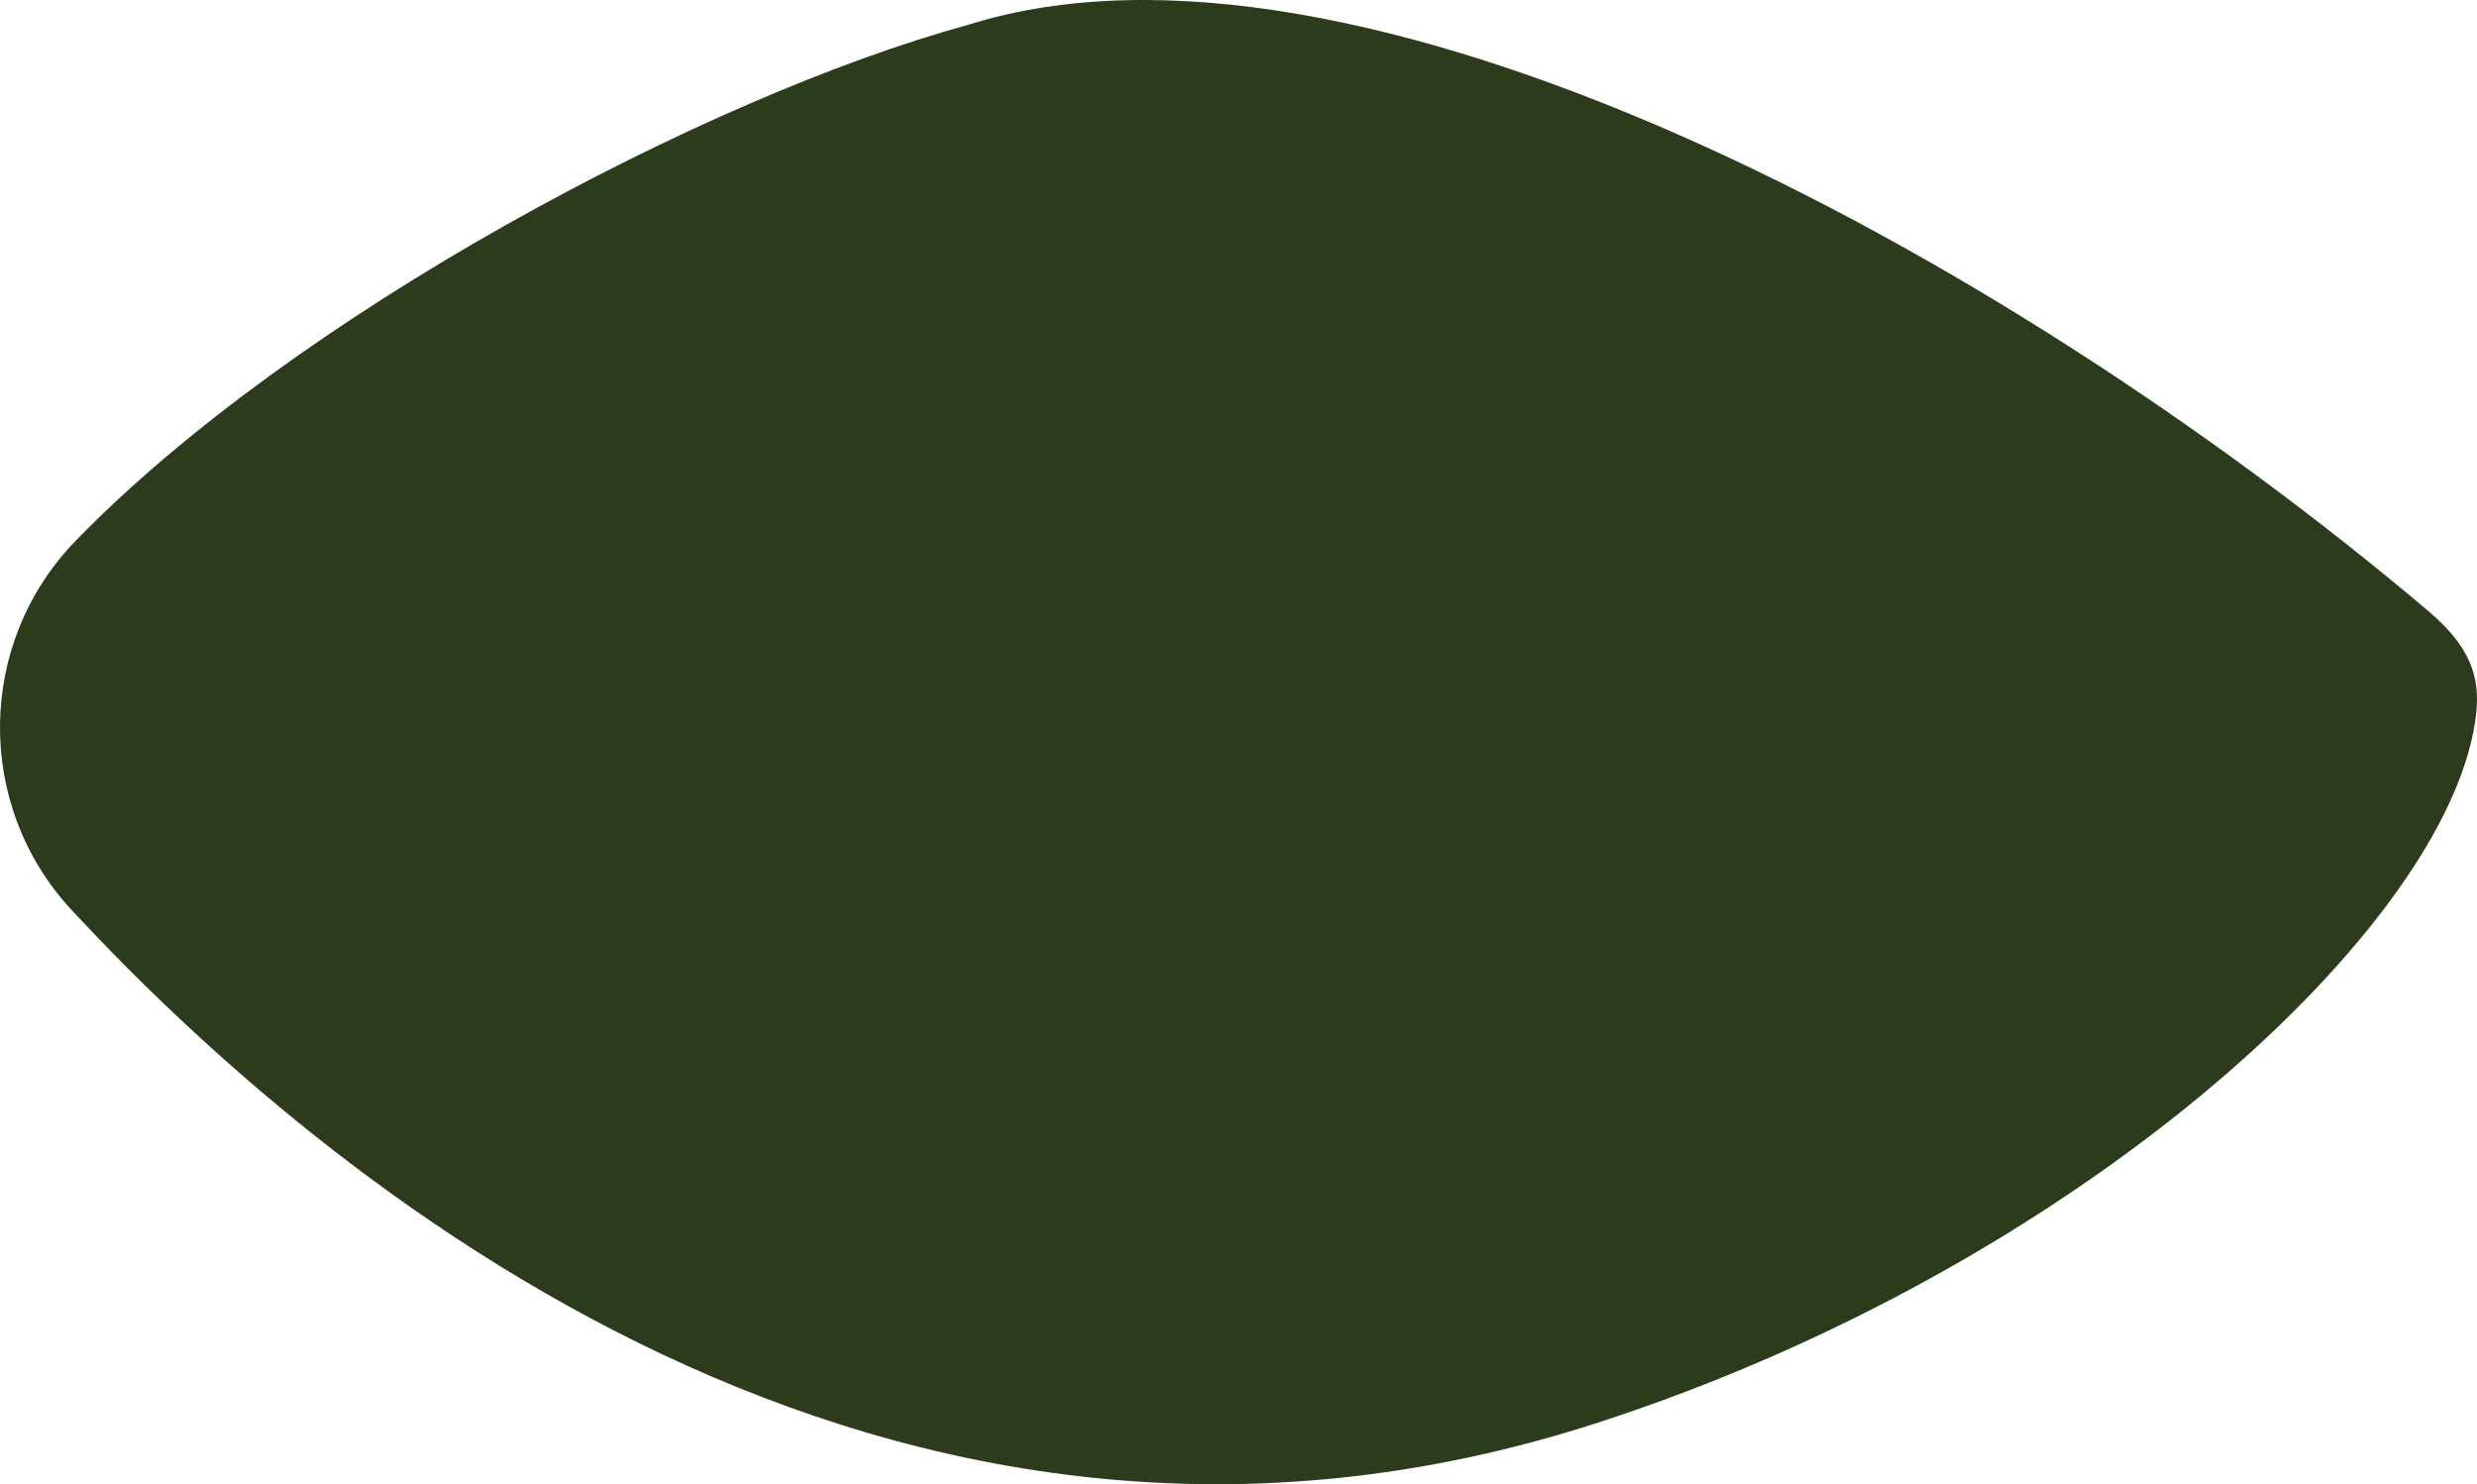 <svg xmlns="http://www.w3.org/2000/svg" id="Ebene_1" data-name="Ebene 1" viewBox="0 0 1500 898.93"><defs><style>      .cls-1 {        fill: #2d3b1d;      }    </style></defs><path class="cls-1" d="M1497.79,443.29c5.42-27.39,2.56-48.03-27.69-73.59C1207.45,147.87,819.01-57.83,586.72,14.89,426.22,58.94,178.1,191.29,45.82,327.53c-60.17,61.97-61.2,160.38-2.42,223.67,151.88,163.53,493.4,450.41,924.54,310.35,286.09-92.99,504.96-291.31,529.84-418.26Z"></path></svg>